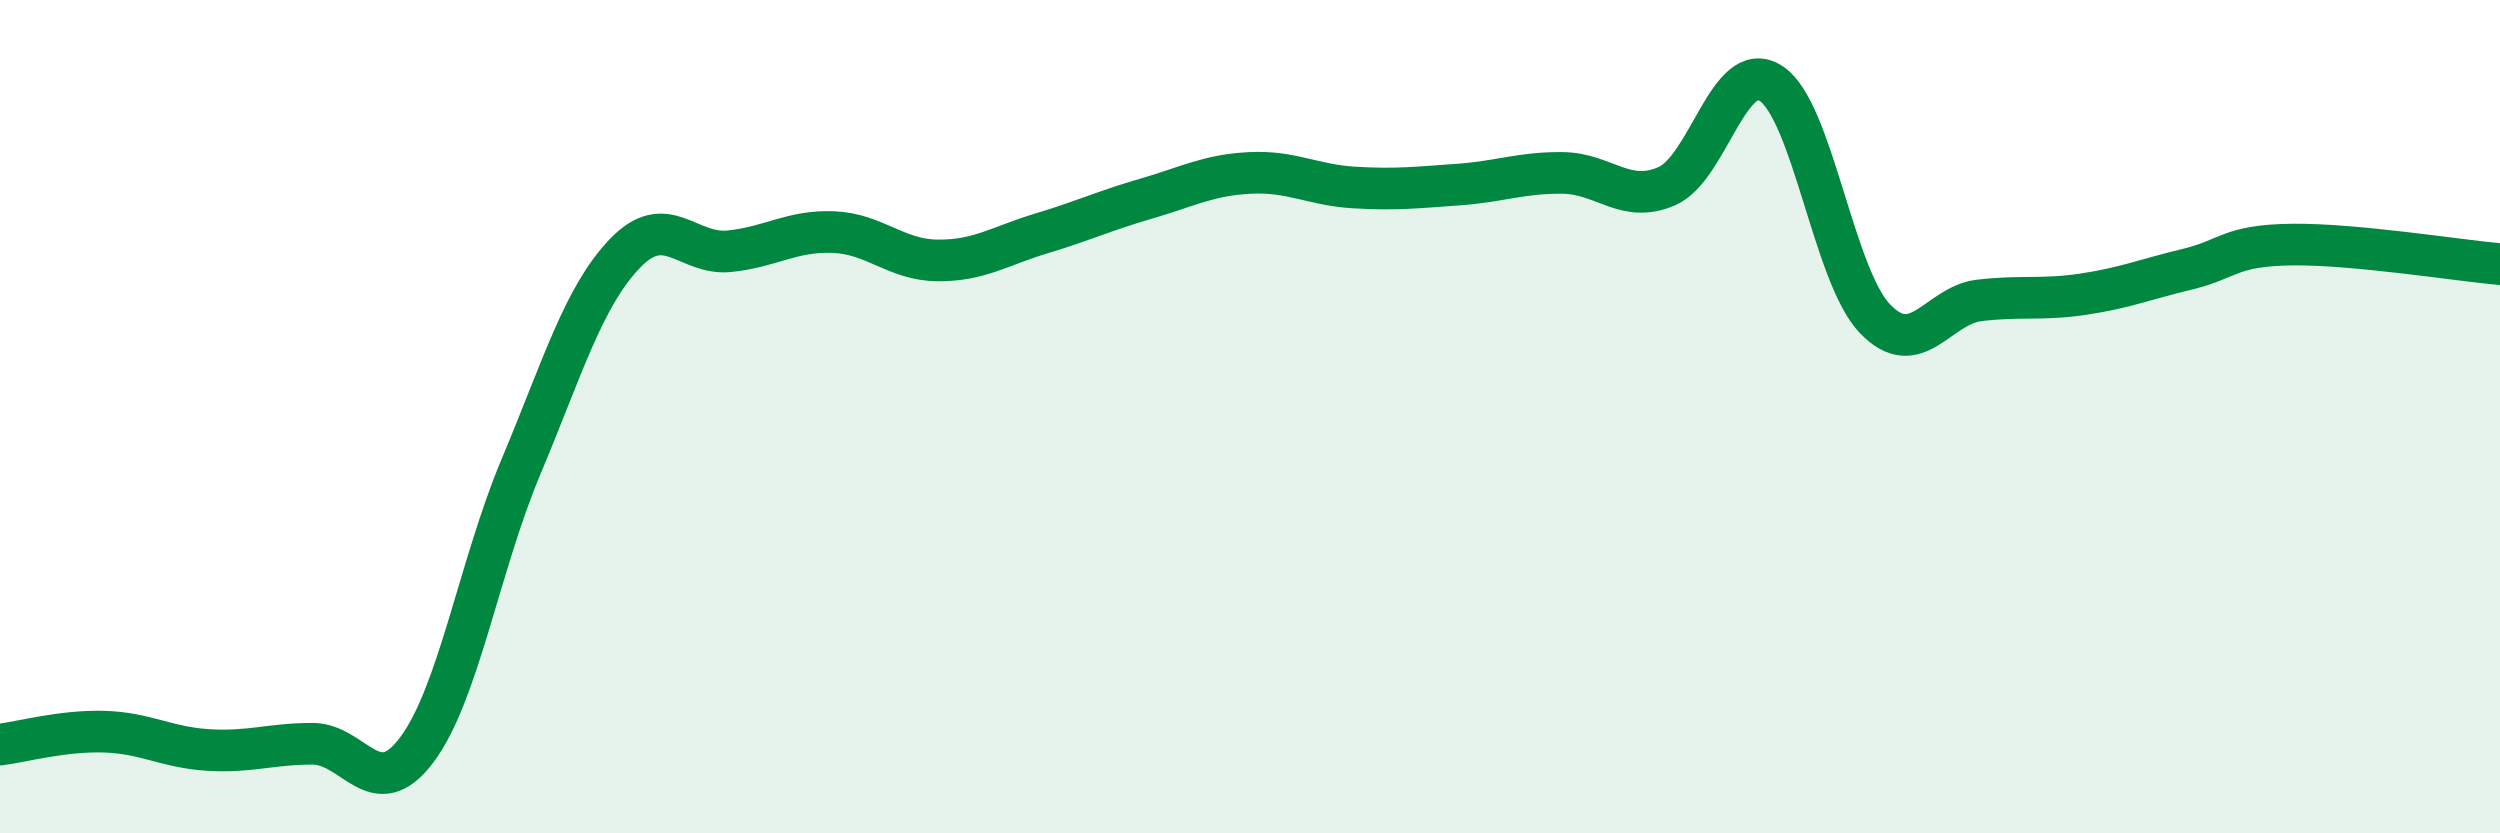 
    <svg width="60" height="20" viewBox="0 0 60 20" xmlns="http://www.w3.org/2000/svg">
      <path
        d="M 0,17.87 C 0.5,17.81 1.5,17.53 2.5,17.56 C 3.5,17.59 4,17.94 5,18 C 6,18.06 6.5,17.85 7.5,17.85 C 8.5,17.85 9,19.33 10,18 C 11,16.67 11.5,13.59 12.5,11.21 C 13.5,8.83 14,7.12 15,6.08 C 16,5.04 16.5,6.13 17.5,6.03 C 18.5,5.93 19,5.53 20,5.57 C 21,5.61 21.5,6.24 22.5,6.25 C 23.5,6.26 24,5.9 25,5.6 C 26,5.3 26.5,5.06 27.5,4.77 C 28.5,4.48 29,4.2 30,4.15 C 31,4.1 31.5,4.44 32.5,4.5 C 33.5,4.56 34,4.5 35,4.43 C 36,4.36 36.5,4.14 37.5,4.15 C 38.5,4.16 39,4.9 40,4.47 C 41,4.04 41.5,1.36 42.5,2 C 43.5,2.64 44,6.61 45,7.65 C 46,8.69 46.5,7.33 47.5,7.21 C 48.5,7.09 49,7.21 50,7.06 C 51,6.91 51.5,6.7 52.5,6.46 C 53.5,6.22 53.5,5.89 55,5.87 C 56.5,5.85 59,6.25 60,6.34L60 20L0 20Z"
        fill="#008740"
        opacity="0.1"
        stroke-linecap="round"
        stroke-linejoin="round"
      />
      <path
        d="M 0,17.87 C 0.5,17.81 1.5,17.53 2.5,17.56 C 3.5,17.59 4,17.94 5,18 C 6,18.06 6.5,17.85 7.5,17.85 C 8.5,17.85 9,19.33 10,18 C 11,16.67 11.5,13.59 12.5,11.21 C 13.5,8.83 14,7.12 15,6.08 C 16,5.04 16.5,6.13 17.5,6.03 C 18.5,5.93 19,5.53 20,5.57 C 21,5.61 21.5,6.24 22.5,6.25 C 23.5,6.26 24,5.9 25,5.6 C 26,5.3 26.5,5.06 27.5,4.77 C 28.5,4.48 29,4.2 30,4.15 C 31,4.1 31.5,4.44 32.5,4.5 C 33.5,4.56 34,4.5 35,4.43 C 36,4.36 36.5,4.14 37.5,4.15 C 38.5,4.16 39,4.9 40,4.47 C 41,4.04 41.5,1.36 42.5,2 C 43.5,2.64 44,6.61 45,7.65 C 46,8.69 46.5,7.33 47.5,7.21 C 48.5,7.09 49,7.21 50,7.06 C 51,6.91 51.5,6.7 52.5,6.46 C 53.5,6.22 53.5,5.89 55,5.87 C 56.5,5.85 59,6.25 60,6.34"
        stroke="#008740"
        stroke-width="1"
        fill="none"
        stroke-linecap="round"
        stroke-linejoin="round"
      />
    </svg>
  
